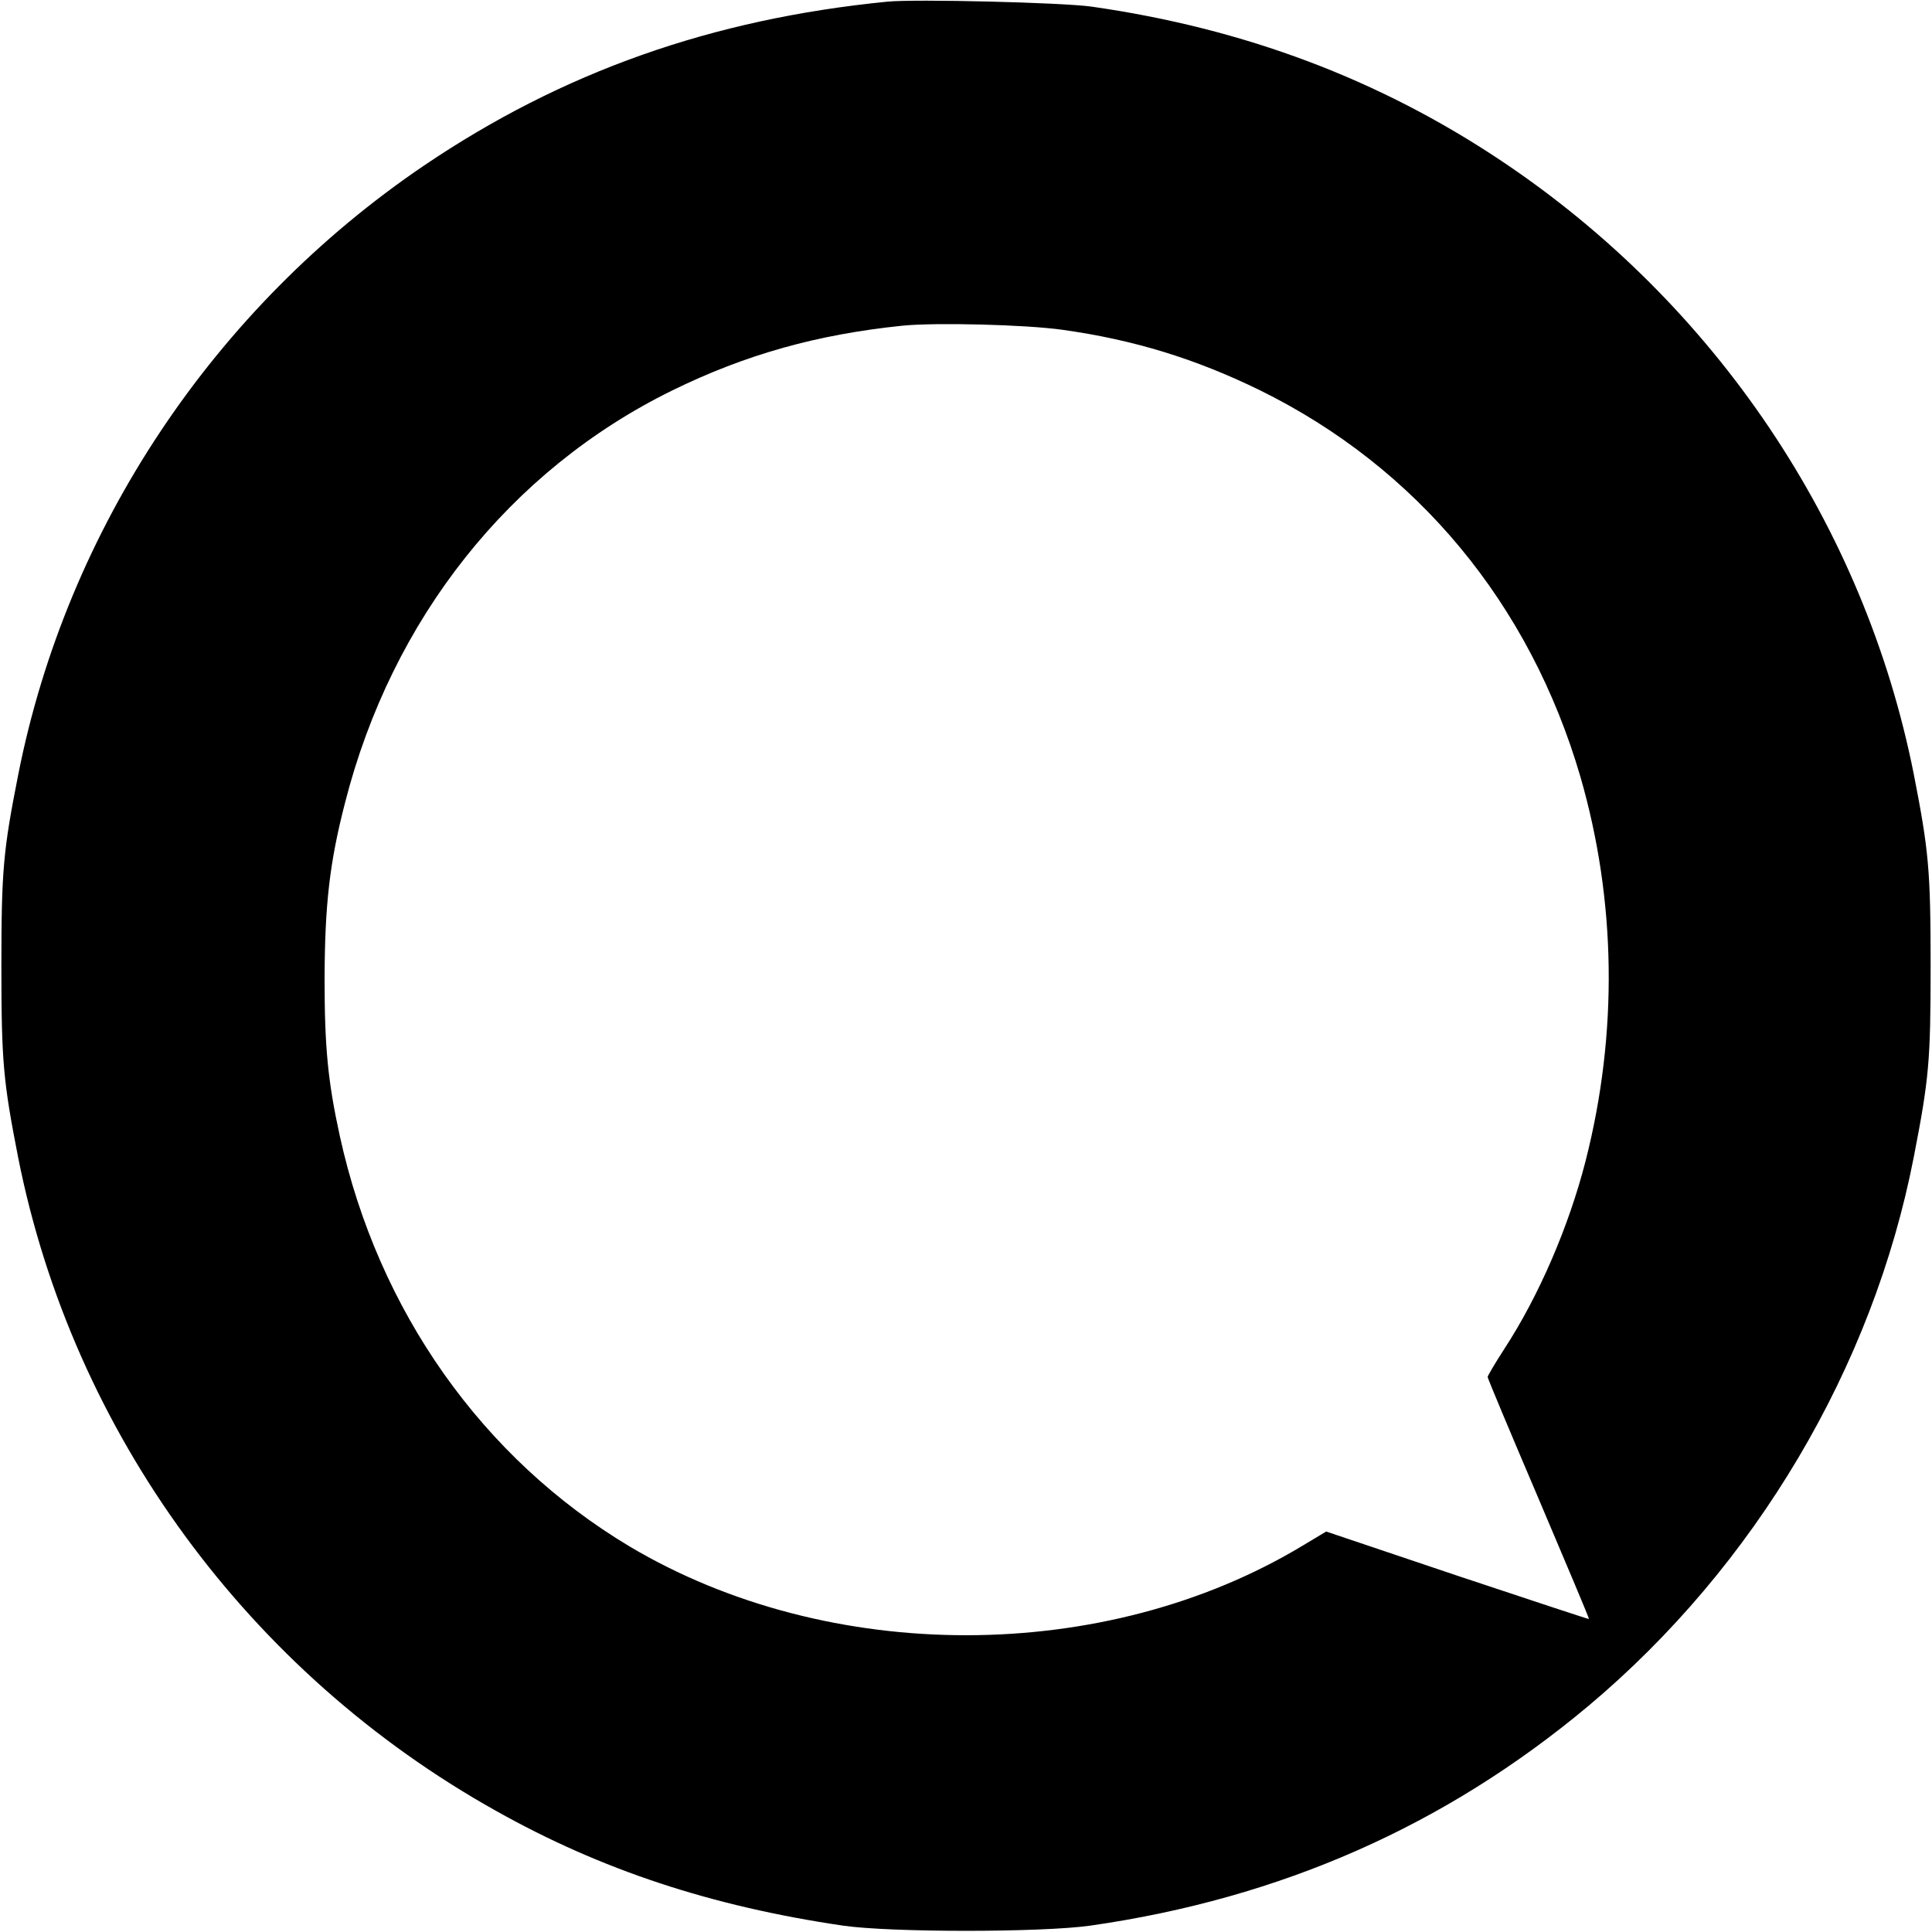 <?xml version="1.0" standalone="no"?>
<!DOCTYPE svg PUBLIC "-//W3C//DTD SVG 20010904//EN"
 "http://www.w3.org/TR/2001/REC-SVG-20010904/DTD/svg10.dtd">
<svg version="1.0" xmlns="http://www.w3.org/2000/svg"
 width="700pt" height="700pt" viewBox="0 0 700 700"
 preserveAspectRatio="xMidYMid meet">
<g transform="translate(0,700) scale(0.1,-0.1)"
fill="#000000" stroke="none">
<path d="M3215 6994 c-637 -63 -1178 -255 -1679 -594 -761 -516 -1294 -1316
-1470 -2207 -54 -273 -61 -346 -61 -693 0 -348 7 -419 61 -695 198 -995 833
-1864 1731 -2366 381 -214 781 -346 1258 -416 173 -25 716 -25 895 0 691 99
1286 362 1805 796 604 507 1031 1227 1179 1989 55 283 61 346 61 692 0 348 -7
419 -61 695 -179 902 -719 1704 -1494 2222 -443 296 -932 480 -1485 559 -105
15 -640 28 -740 18z m635 -1189 c258 -36 482 -105 715 -219 569 -280 978 -773
1161 -1400 130 -449 137 -929 19 -1392 -61 -238 -169 -489 -295 -682 -33 -51
-60 -97 -60 -101 0 -5 83 -203 185 -442 101 -238 184 -434 182 -435 -1 -1
-216 70 -477 157 l-475 160 -85 -51 c-716 -432 -1716 -433 -2439 -3 -533 319
-911 853 -1050 1488 -43 197 -55 320 -55 570 1 267 18 419 74 636 170 667 597
1205 1185 1494 265 130 524 203 835 235 121 12 445 4 580 -15z"/>
</g>
</svg>
